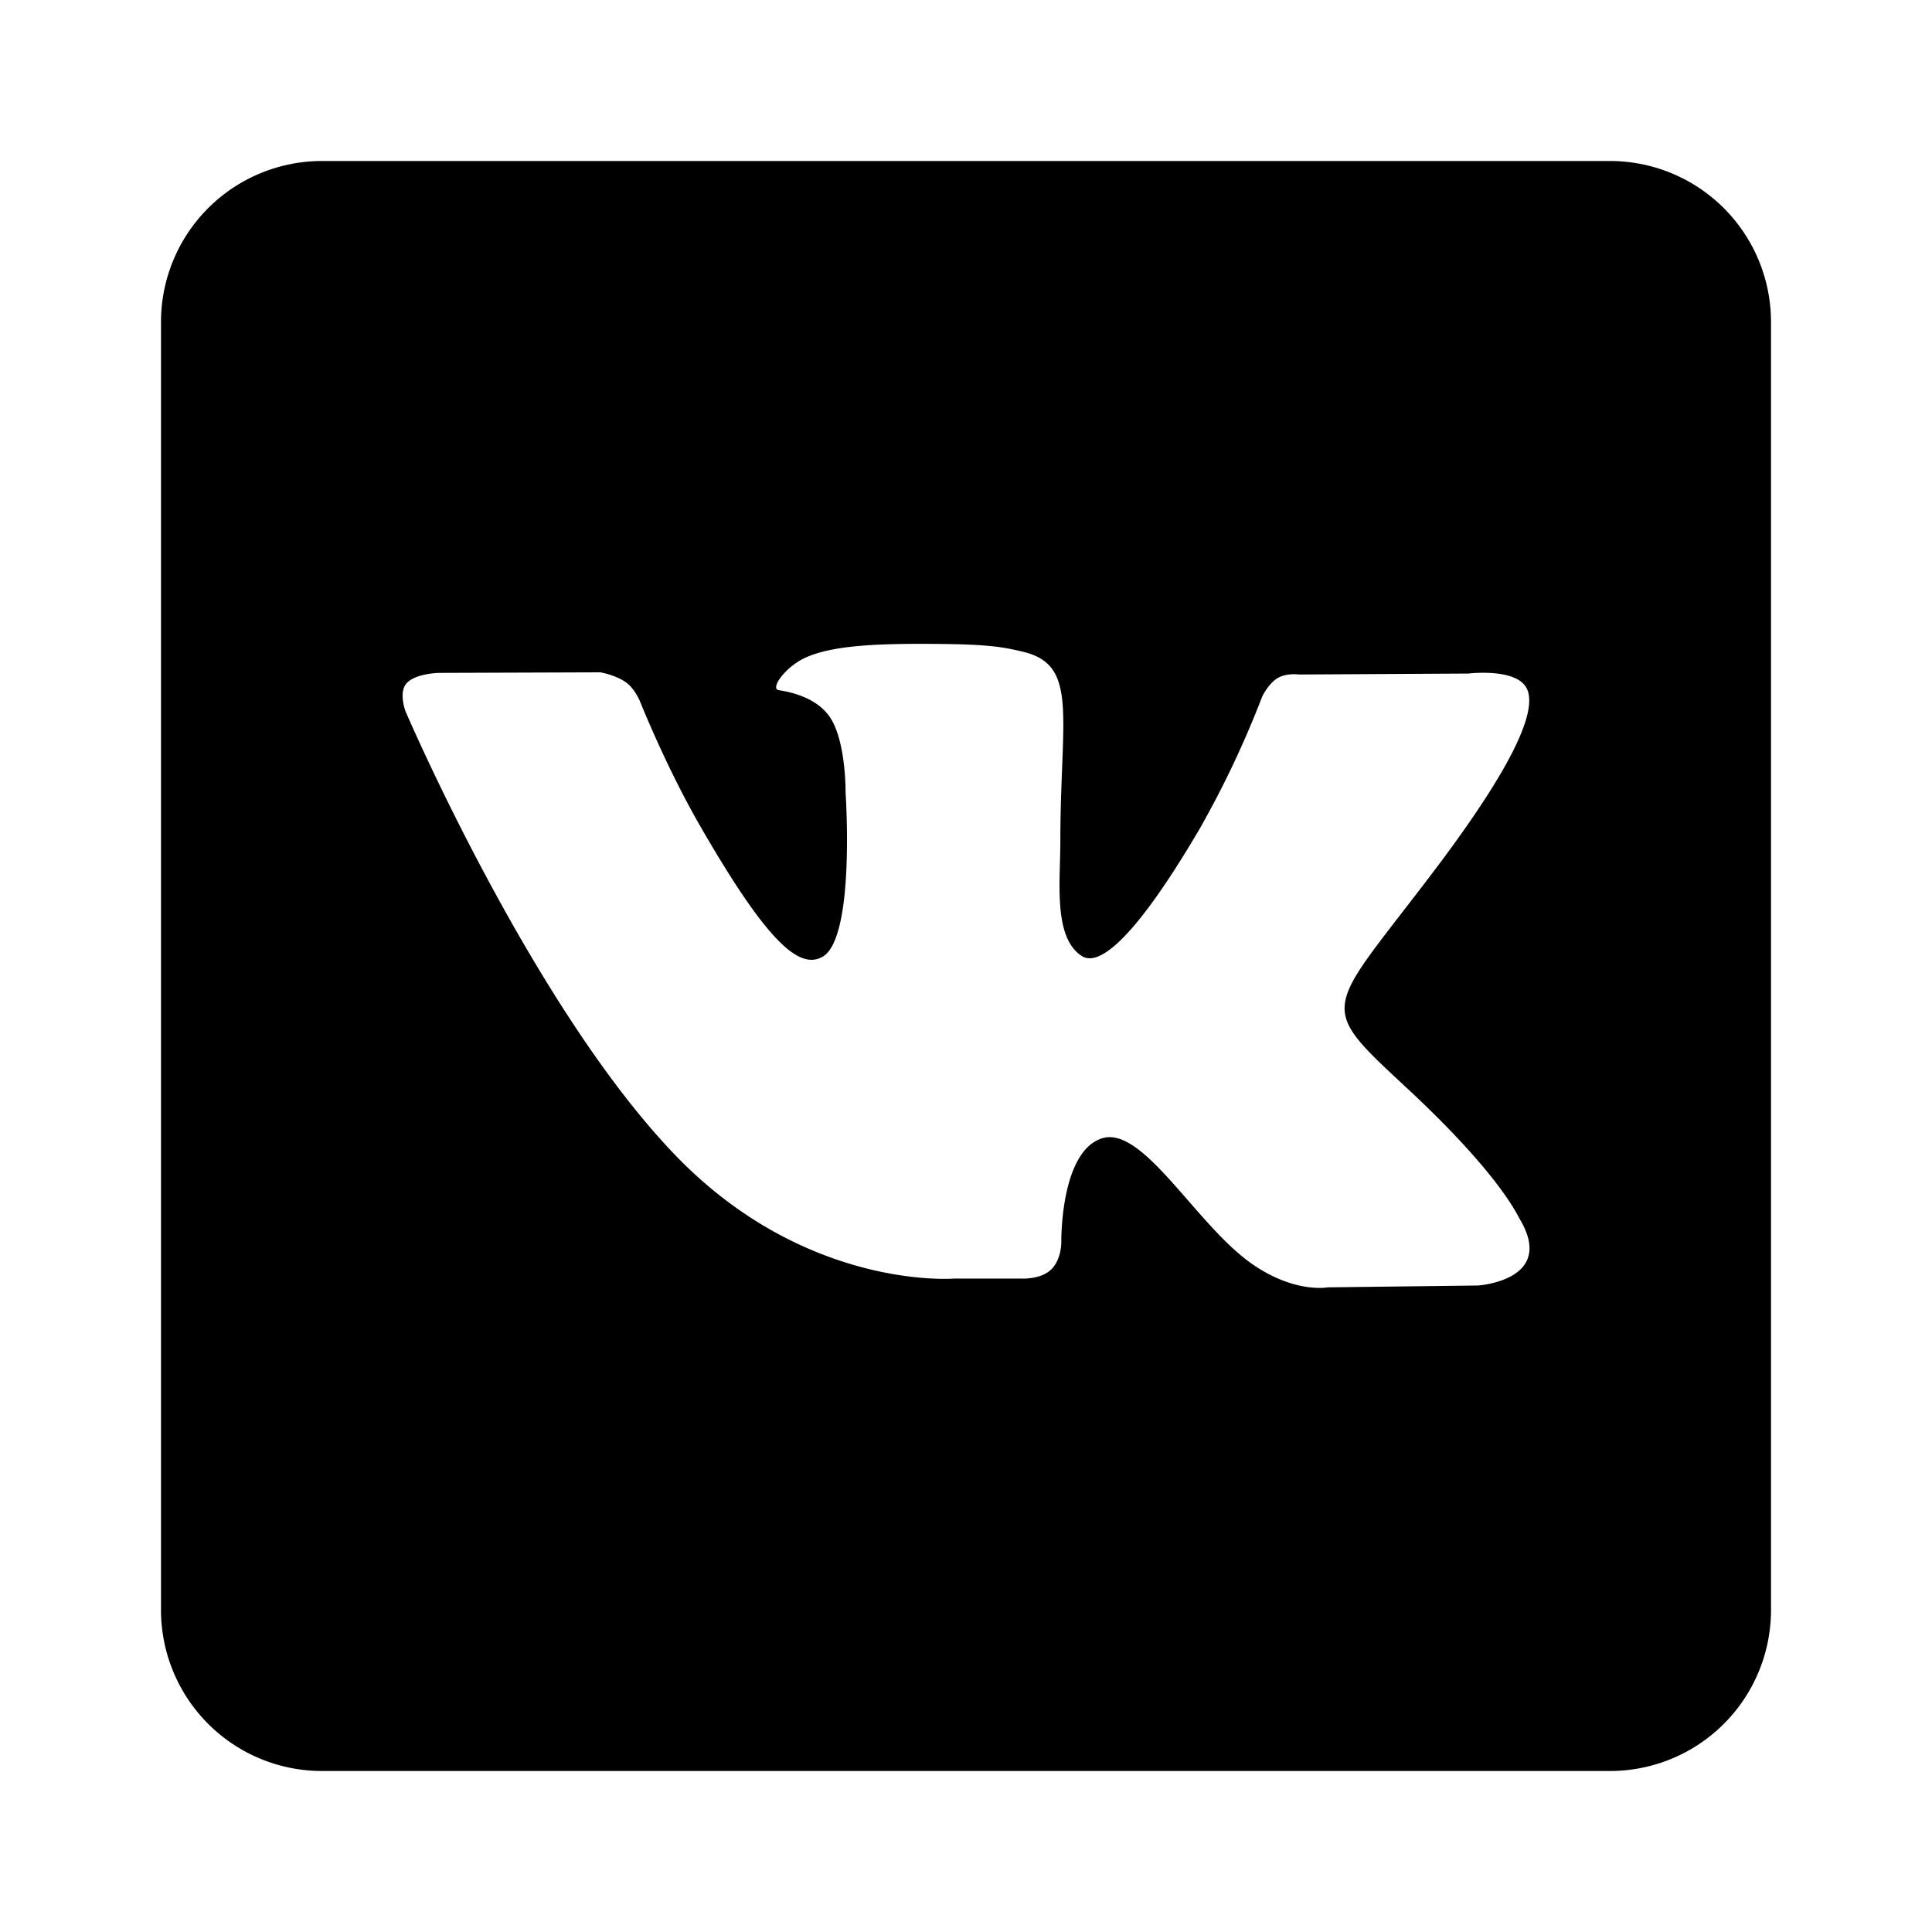 <svg xmlns="http://www.w3.org/2000/svg" viewBox="0 0 24 24"><path d="M20 2H4a2 2 0 0 0-2 2v16a2 2 0 0 0 2 2h16a2 2 0 0 0 2-2V4a2 2 0 0 0-2-2zm-1.64 13.969l-1.868.023s-.402.078-.93-.285c-.699-.48-1.359-1.73-1.874-1.566-.52.168-.504 1.289-.504 1.289s.004.199-.114.328c-.129.14-.383.125-.383.125h-.835s-1.848.152-3.473-1.543c-1.774-1.848-3.34-5.5-3.34-5.5s-.09-.23.008-.348c.11-.129.41-.133.41-.133l2-.007s.188.03.324.128c.11.082.172.239.172.239s.324.816.754 1.558c.836 1.45 1.227 1.766 1.508 1.61.414-.227.289-2.043.289-2.043s.008-.66-.207-.953c-.168-.23-.485-.297-.621-.317-.114-.015.07-.277.308-.394.36-.176.996-.188 1.746-.18.586.008.754.043.985.098.687.168.457.812.457 2.355 0 .496-.09 1.192.265 1.422.153.102.528.016 1.465-1.578a12.2 12.2 0 0 0 .778-1.645s.074-.156.187-.226.27-.047.27-.047l2.105-.012s.633-.078.735.211c.109.3-.235 1-1.094 2.149-1.414 1.882-1.57 1.707-.399 2.796 1.121 1.043 1.356 1.551 1.391 1.614.465.77-.516.832-.516.832z"/></svg>